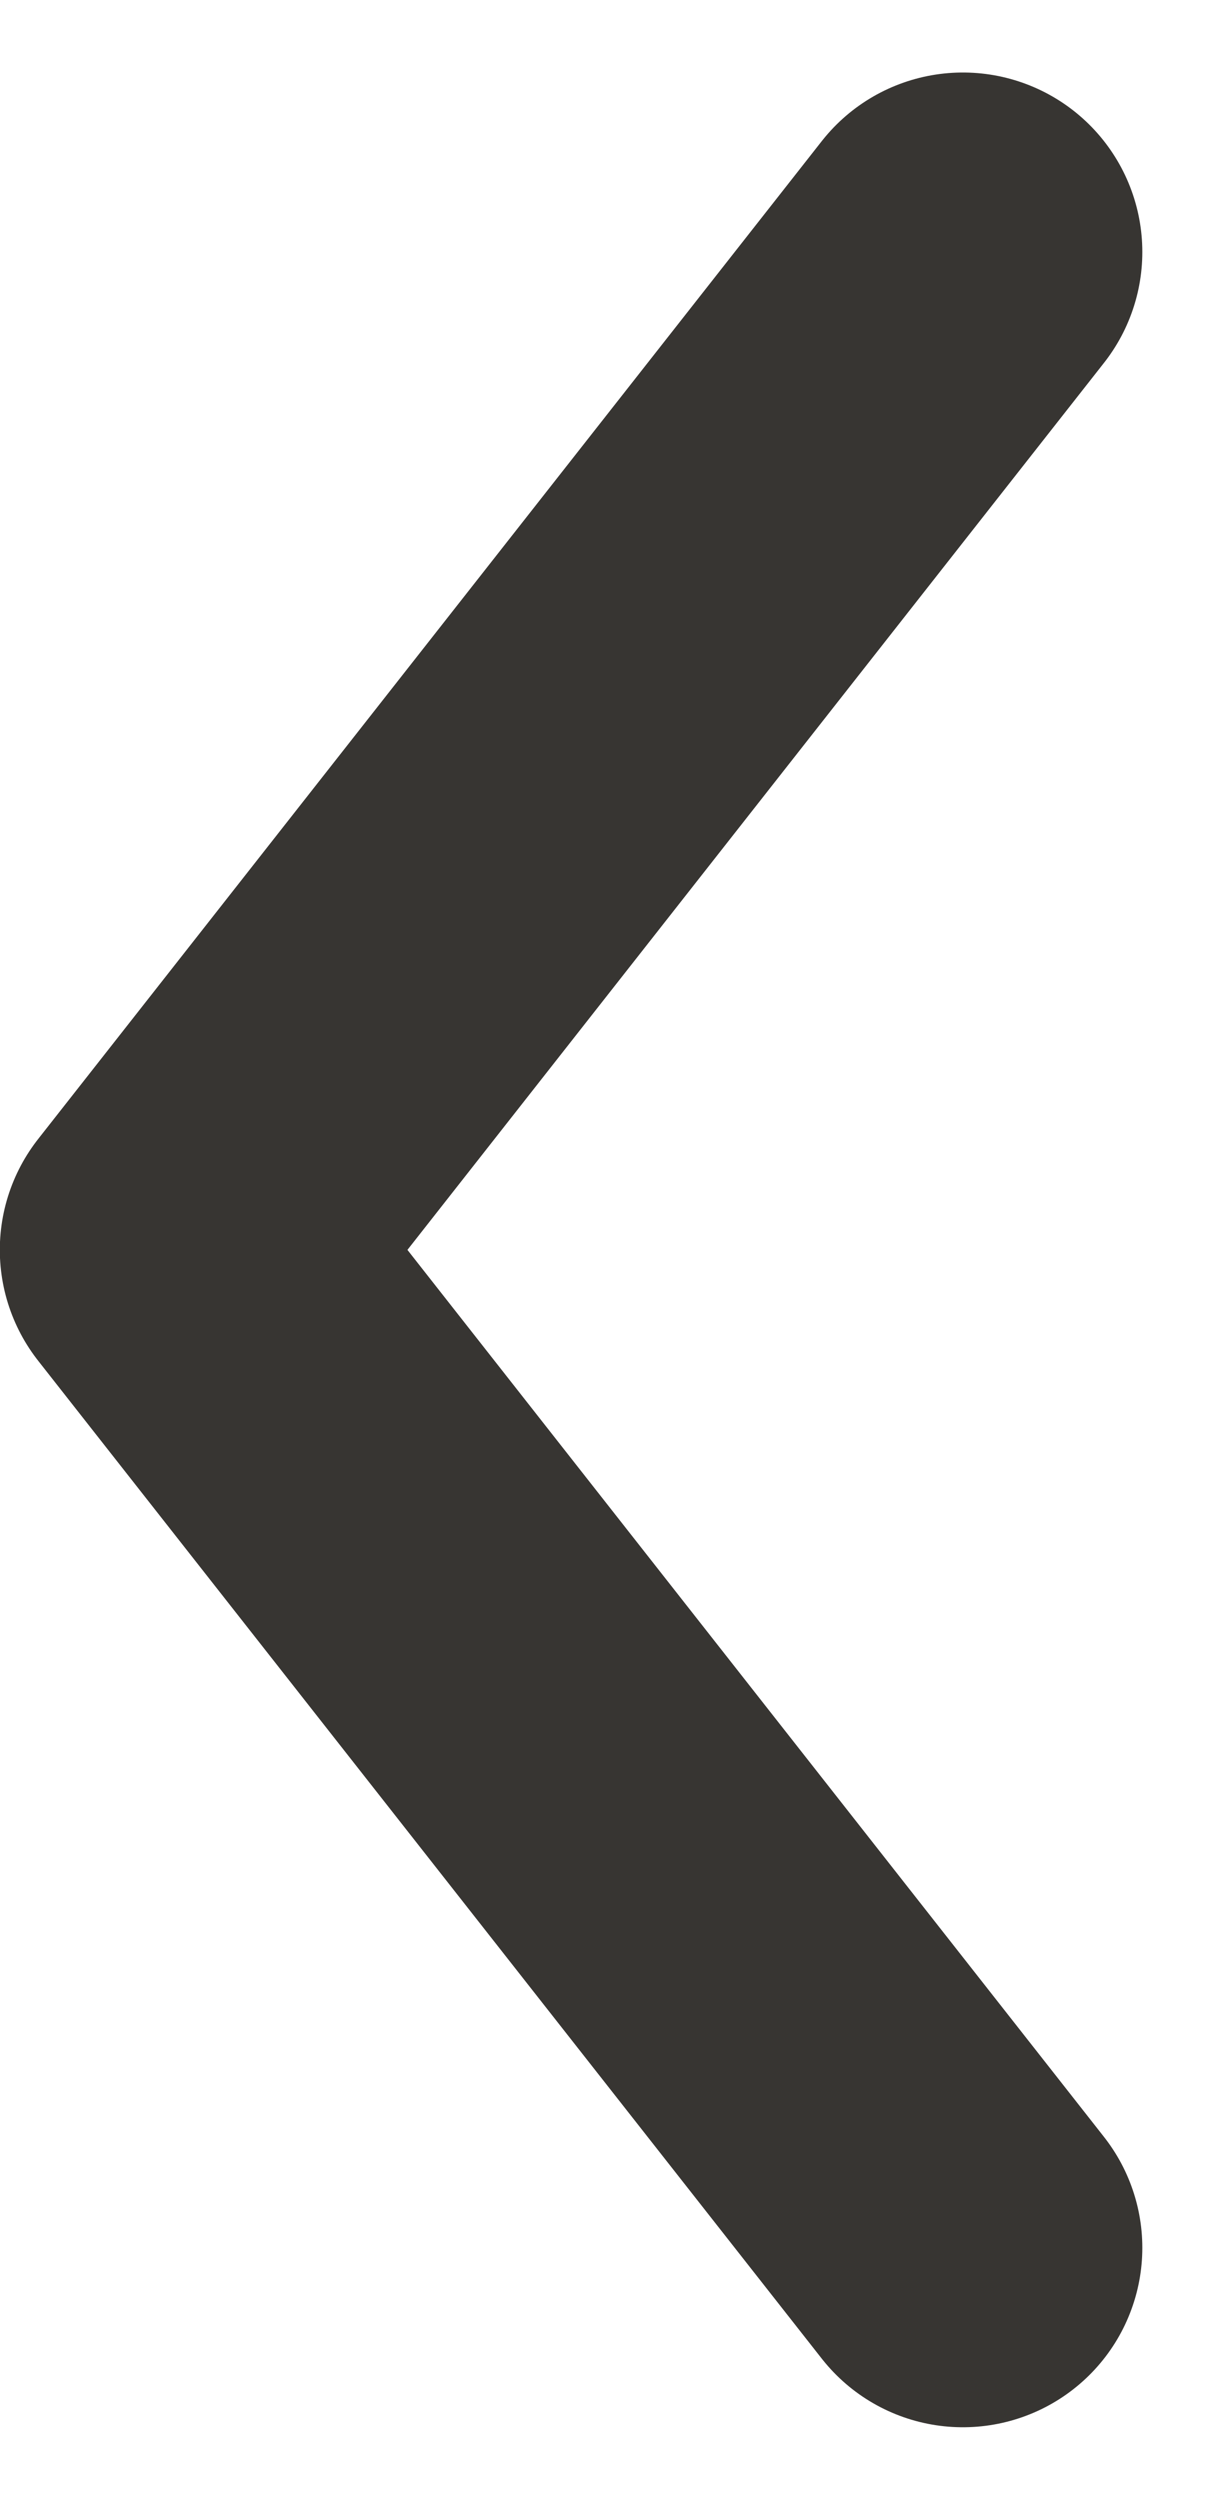 <svg xmlns="http://www.w3.org/2000/svg" width="6.771" height="13.929" viewBox="0 0 6.771 13.929"><path id="パス_46187" d="M5.366 1.404L.999 6.964l4.367 5.56" fill="none" stroke="#373532" stroke-linecap="round" stroke-linejoin="round" stroke-width="2"/></svg>